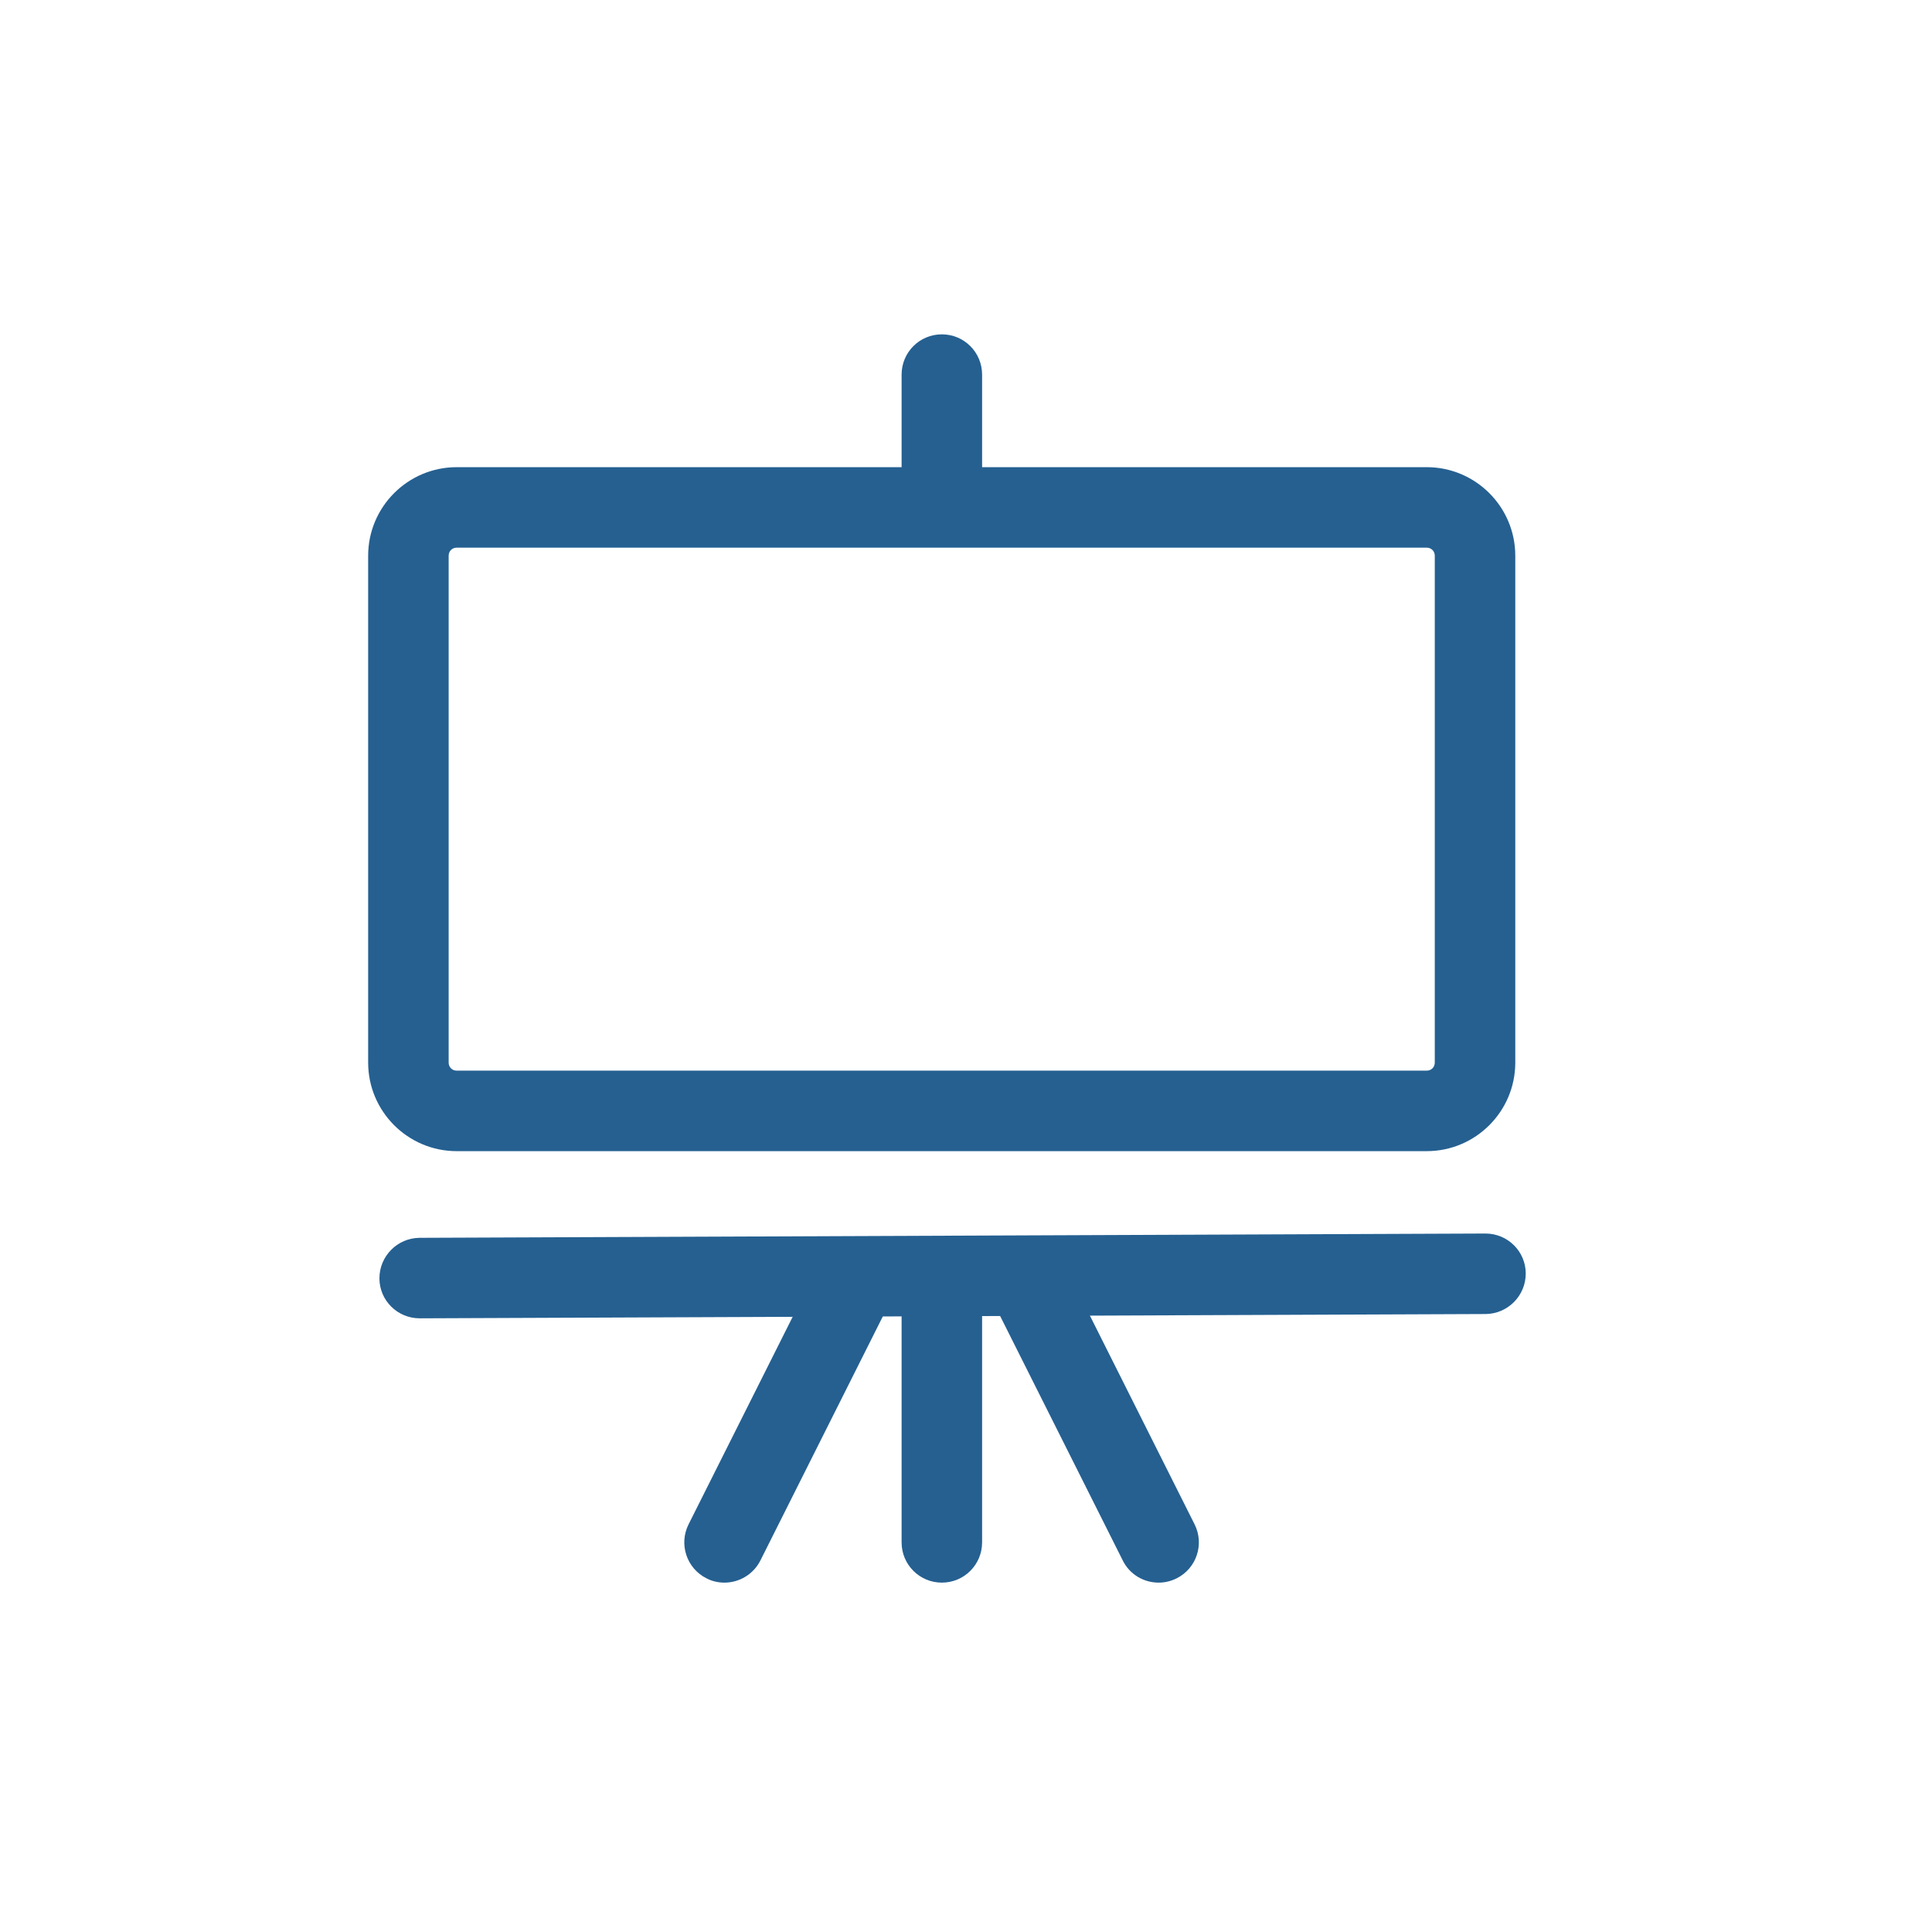 <svg viewBox="0 0 72 72" xmlns="http://www.w3.org/2000/svg" data-name="Layer 1" id="Layer_1">
  <defs>
    <style>
      .cls-1 {
        fill: #256091;
      }
    </style>
  </defs>
  <path d="M53.17,42.9H17.02c-1.82,0-3.3-1.48-3.3-3.3v-18.89c0-1.82,1.48-3.3,3.3-3.3h36.15c1.82,0,3.3,1.48,3.3,3.3v18.89c0,1.82-1.48,3.3-3.3,3.3ZM17.02,20.41c-.17,0-.3.13-.3.3v18.89c0,.17.13.3.3.3h36.15c.17,0,.3-.13.3-.3v-18.89c0-.17-.13-.3-.3-.3H17.02Z" class="cls-1"></path>
  <path d="M35.1,20.13c-.83,0-1.5-.67-1.5-1.5v-4.67c0-.83.67-1.5,1.5-1.5s1.5.67,1.5,1.5v4.67c0,.83-.67,1.5-1.5,1.5Z" class="cls-1"></path>
  <path d="M15.64,49.13c-.83,0-1.5-.67-1.5-1.49,0-.83.67-1.5,1.49-1.51l39.73-.16h0c.83,0,1.5.67,1.5,1.49,0,.83-.67,1.5-1.49,1.51l-39.73.16h0Z" class="cls-1"></path>
  <path d="M35.1,58.98c-.83,0-1.5-.67-1.5-1.5v-9.34c0-.83.67-1.5,1.5-1.5s1.5.67,1.5,1.5v9.34c0,.83-.67,1.5-1.5,1.5Z" class="cls-1"></path>
  <path d="M43.18,58.98c-.55,0-1.08-.3-1.34-.83l-4.63-9.23c-.37-.74-.07-1.64.67-2.01.74-.37,1.64-.07,2.01.67l4.63,9.23c.37.74.07,1.64-.67,2.01-.22.11-.45.16-.67.16Z" class="cls-1"></path>
  <path d="M27,58.98c-.23,0-.46-.05-.67-.16-.74-.37-1.04-1.27-.67-2.01l4.63-9.23c.37-.74,1.27-1.04,2.01-.67.74.37,1.04,1.27.67,2.01l-4.63,9.23c-.26.52-.79.83-1.34.83Z" class="cls-1"></path>
</svg>